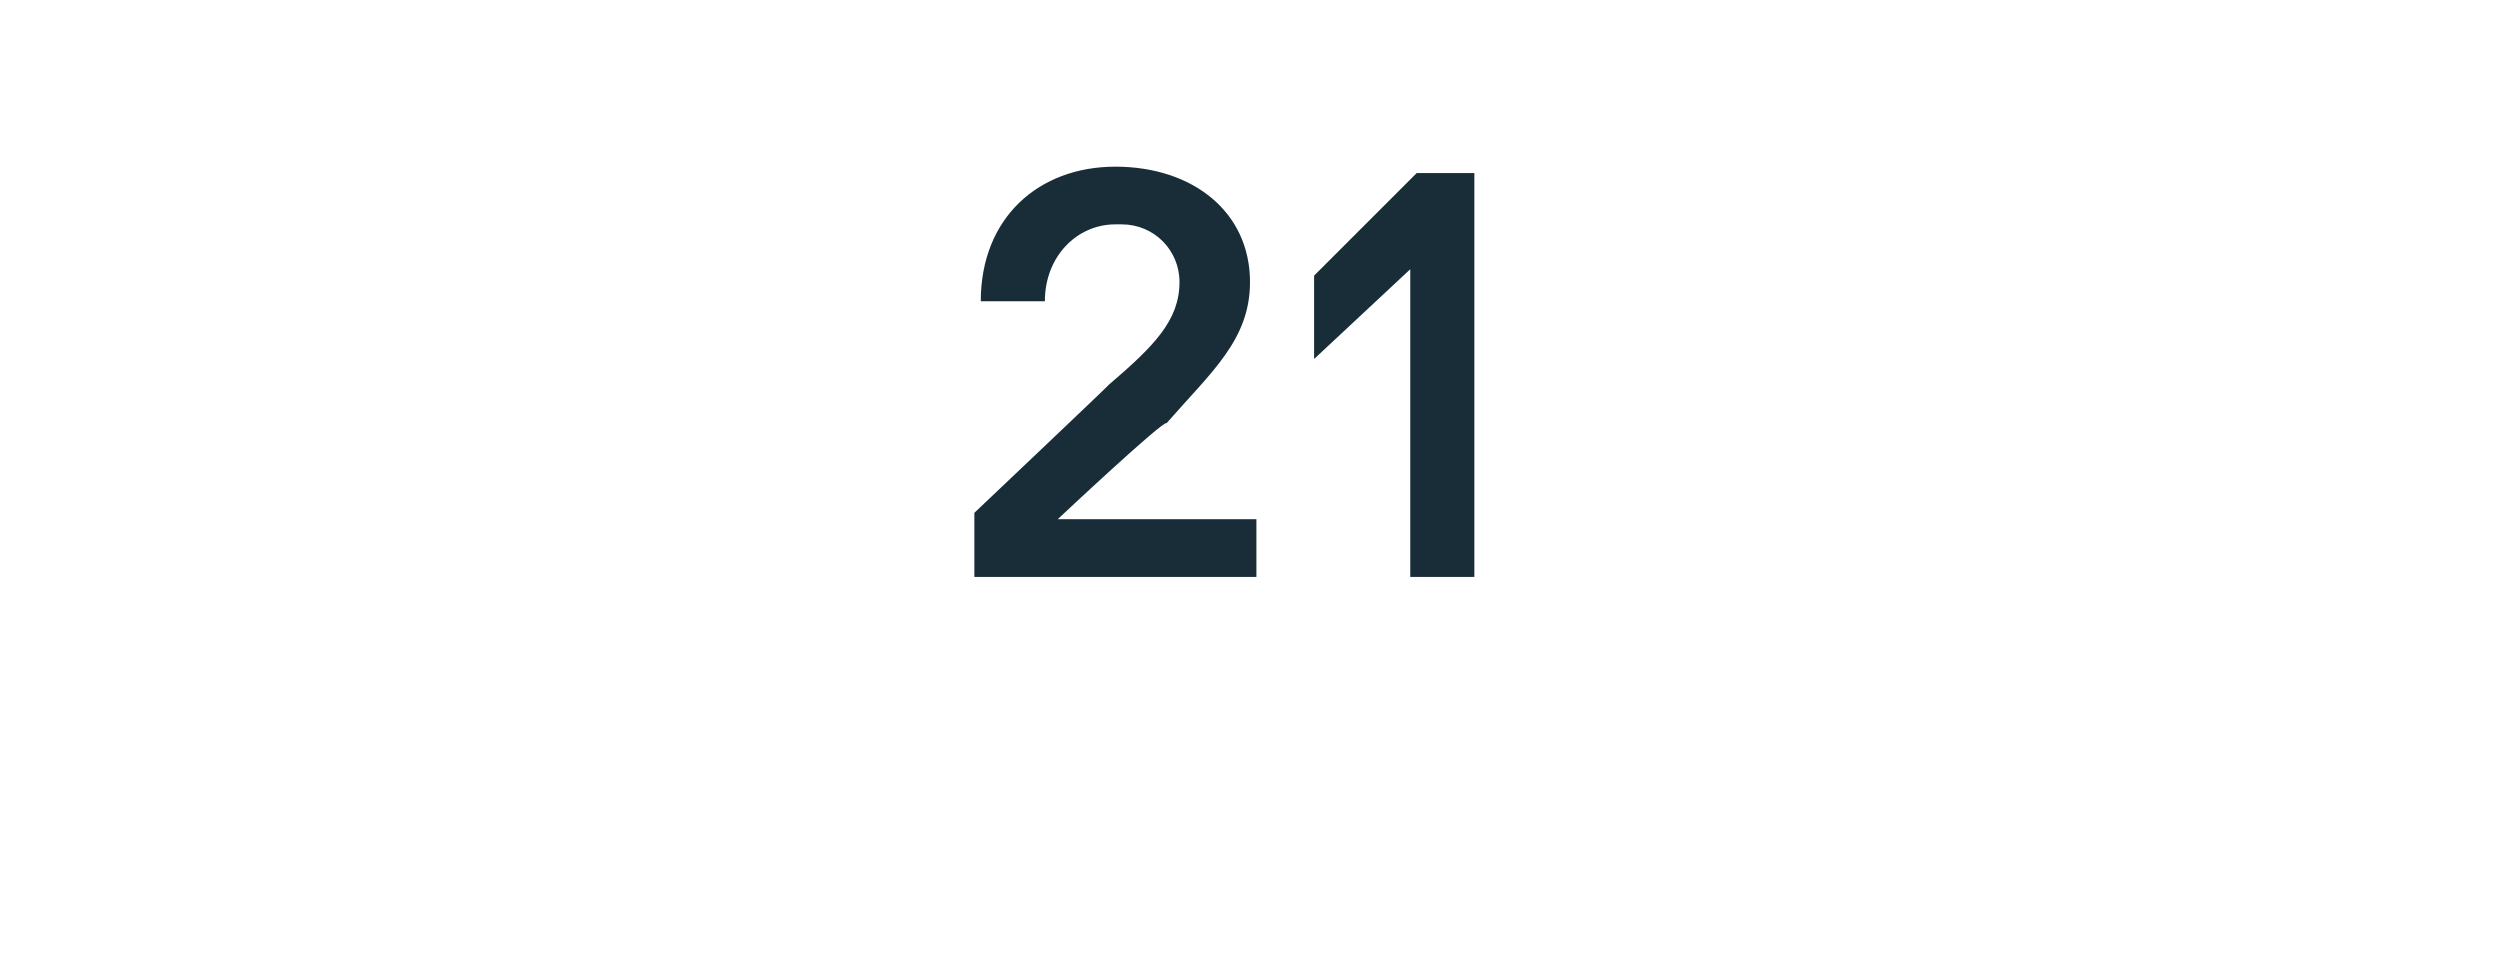 <?xml version="1.0" standalone="no"?><!DOCTYPE svg PUBLIC "-//W3C//DTD SVG 1.1//EN" "http://www.w3.org/Graphics/SVG/1.1/DTD/svg11.dtd"><svg xmlns="http://www.w3.org/2000/svg" version="1.1" width="39px" height="15px" viewBox="0 -2 39 15" style="top:-2px">  <desc>21</desc>  <defs/>  <g id="Polygon22613">    <path d="M 16.5 6.1 L 19.6 6.1 L 19.6 7 L 15.2 7 L 15.2 6 C 15.2 6 17.3 4.01 17.3 4 C 18 3.4 18.4 3 18.4 2.4 C 18.4 1.9 18 1.5 17.5 1.5 C 17.5 1.5 17.4 1.5 17.4 1.5 C 16.8 1.5 16.3 2 16.3 2.7 C 16.3 2.7 15.3 2.7 15.3 2.7 C 15.3 1.4 16.2 0.6 17.4 0.6 C 18.6 0.6 19.5 1.3 19.5 2.4 C 19.5 3.3 18.9 3.8 18.2 4.6 C 18.15 4.55 16.5 6.1 16.5 6.1 Z M 22.1 0.7 L 23 0.7 L 23 7 L 22 7 L 22 2.2 L 20.5 3.6 L 20.5 2.3 L 22.1 0.7 Z " stroke="none" fill="#192d39"/>  </g></svg>